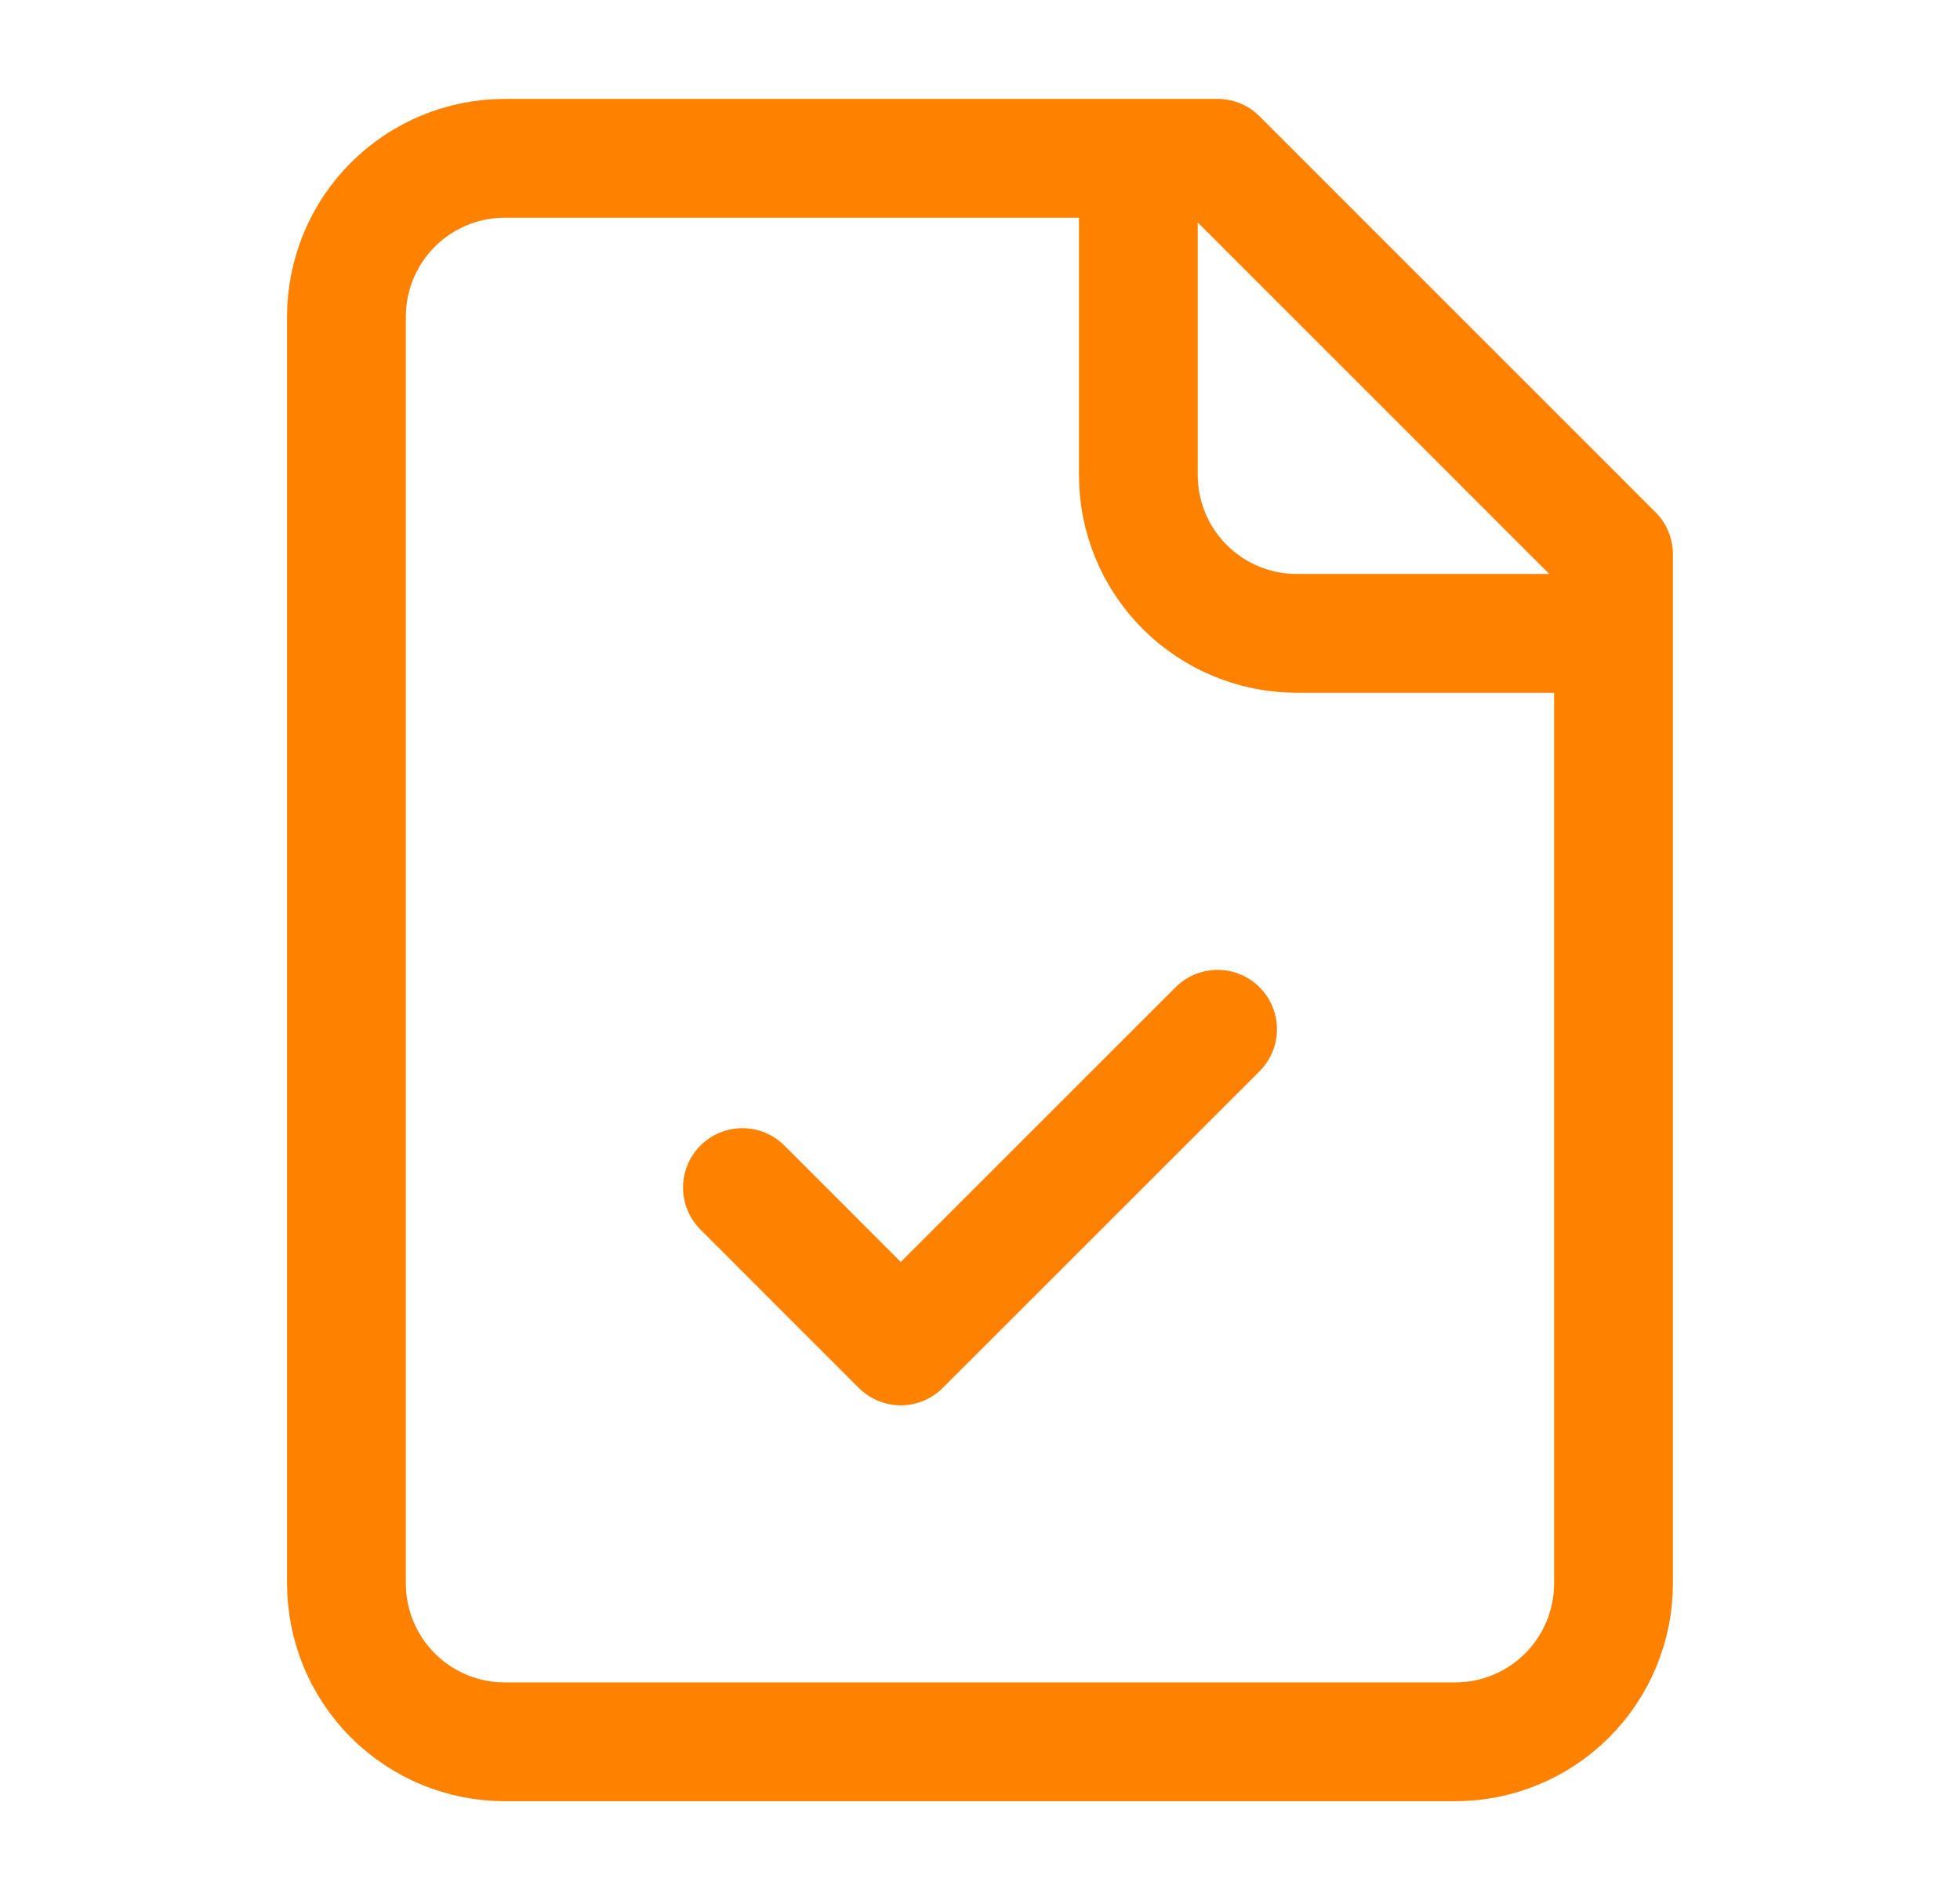 <svg xmlns="http://www.w3.org/2000/svg" width="33" height="32" viewBox="0 0 33 32" fill="none"><path d="M19.166 2.666V7.999C19.166 8.707 19.447 9.385 19.947 9.885C20.448 10.385 21.126 10.666 21.833 10.666H27.166M12.5 19.999L15.166 22.666L20.5 17.333M20.5 2.666H8.5C7.792 2.666 7.114 2.947 6.614 3.447C6.114 3.947 5.833 4.625 5.833 5.333V26.666C5.833 27.373 6.114 28.052 6.614 28.552C7.114 29.052 7.792 29.333 8.5 29.333H24.5C25.207 29.333 25.885 29.052 26.385 28.552C26.885 28.052 27.166 27.373 27.166 26.666V9.333L20.5 2.666Z" stroke="#FF8100" stroke-width="2" stroke-linecap="round" stroke-linejoin="round"></path></svg>